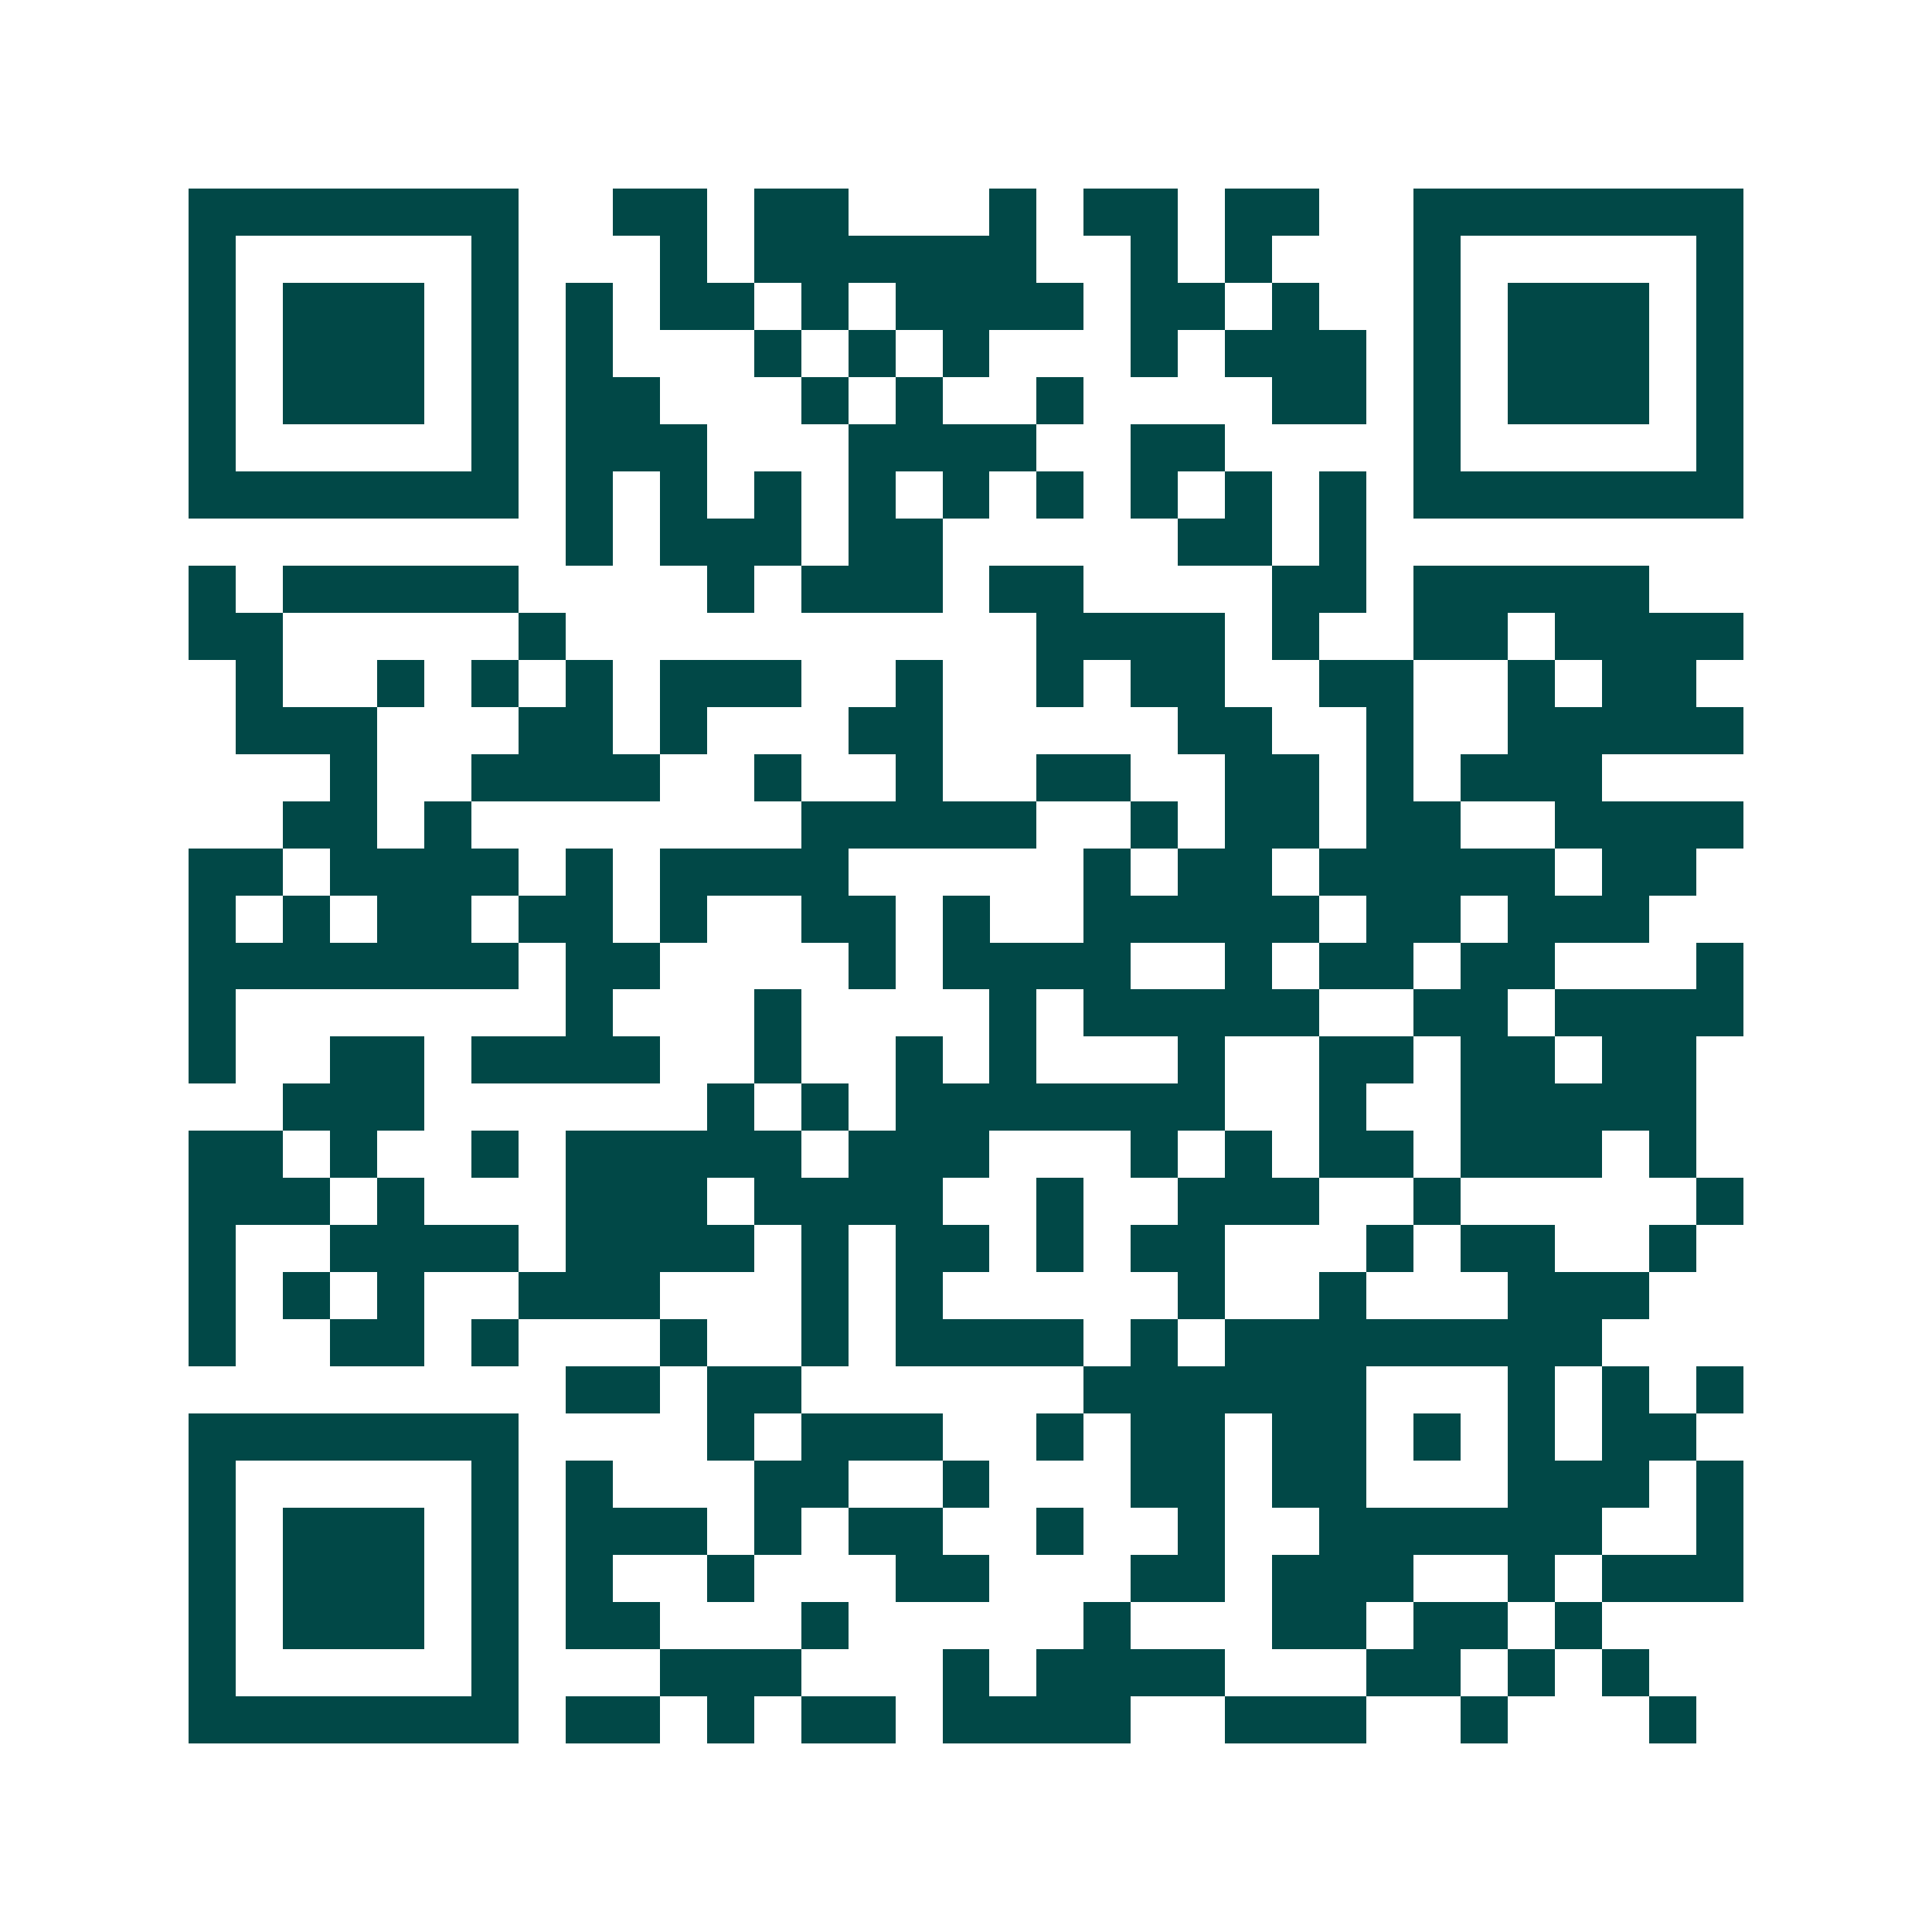 <svg xmlns="http://www.w3.org/2000/svg" width="200" height="200" viewBox="0 0 41 41" shape-rendering="crispEdges"><path fill="#ffffff" d="M0 0h41v41H0z"/><path stroke="#014847" d="M4 4.5h7m2 0h2m1 0h2m3 0h1m1 0h2m1 0h2m2 0h7M4 5.5h1m5 0h1m3 0h1m1 0h6m2 0h1m1 0h1m3 0h1m5 0h1M4 6.5h1m1 0h3m1 0h1m1 0h1m1 0h2m1 0h1m1 0h4m1 0h2m1 0h1m2 0h1m1 0h3m1 0h1M4 7.5h1m1 0h3m1 0h1m1 0h1m3 0h1m1 0h1m1 0h1m3 0h1m1 0h3m1 0h1m1 0h3m1 0h1M4 8.5h1m1 0h3m1 0h1m1 0h2m3 0h1m1 0h1m2 0h1m4 0h2m1 0h1m1 0h3m1 0h1M4 9.5h1m5 0h1m1 0h3m3 0h4m2 0h2m4 0h1m5 0h1M4 10.5h7m1 0h1m1 0h1m1 0h1m1 0h1m1 0h1m1 0h1m1 0h1m1 0h1m1 0h1m1 0h7M12 11.5h1m1 0h3m1 0h2m5 0h2m1 0h1M4 12.5h1m1 0h5m4 0h1m1 0h3m1 0h2m4 0h2m1 0h5M4 13.5h2m5 0h1m10 0h4m1 0h1m2 0h2m1 0h4M5 14.5h1m2 0h1m1 0h1m1 0h1m1 0h3m2 0h1m2 0h1m1 0h2m2 0h2m2 0h1m1 0h2M5 15.5h3m3 0h2m1 0h1m3 0h2m5 0h2m2 0h1m2 0h5M7 16.5h1m2 0h4m2 0h1m2 0h1m2 0h2m2 0h2m1 0h1m1 0h3M6 17.5h2m1 0h1m7 0h5m2 0h1m1 0h2m1 0h2m2 0h4M4 18.5h2m1 0h4m1 0h1m1 0h4m5 0h1m1 0h2m1 0h5m1 0h2M4 19.5h1m1 0h1m1 0h2m1 0h2m1 0h1m2 0h2m1 0h1m2 0h5m1 0h2m1 0h3M4 20.5h7m1 0h2m4 0h1m1 0h4m2 0h1m1 0h2m1 0h2m3 0h1M4 21.5h1m7 0h1m3 0h1m4 0h1m1 0h5m2 0h2m1 0h4M4 22.5h1m2 0h2m1 0h4m2 0h1m2 0h1m1 0h1m3 0h1m2 0h2m1 0h2m1 0h2M6 23.5h3m6 0h1m1 0h1m1 0h7m2 0h1m2 0h5M4 24.5h2m1 0h1m2 0h1m1 0h5m1 0h3m3 0h1m1 0h1m1 0h2m1 0h3m1 0h1M4 25.5h3m1 0h1m3 0h3m1 0h4m2 0h1m2 0h3m2 0h1m5 0h1M4 26.5h1m2 0h4m1 0h4m1 0h1m1 0h2m1 0h1m1 0h2m3 0h1m1 0h2m2 0h1M4 27.5h1m1 0h1m1 0h1m2 0h3m3 0h1m1 0h1m5 0h1m2 0h1m3 0h3M4 28.5h1m2 0h2m1 0h1m3 0h1m2 0h1m1 0h4m1 0h1m1 0h8M12 29.5h2m1 0h2m6 0h6m3 0h1m1 0h1m1 0h1M4 30.5h7m4 0h1m1 0h3m2 0h1m1 0h2m1 0h2m1 0h1m1 0h1m1 0h2M4 31.5h1m5 0h1m1 0h1m3 0h2m2 0h1m3 0h2m1 0h2m3 0h3m1 0h1M4 32.5h1m1 0h3m1 0h1m1 0h3m1 0h1m1 0h2m2 0h1m2 0h1m2 0h6m2 0h1M4 33.5h1m1 0h3m1 0h1m1 0h1m2 0h1m3 0h2m3 0h2m1 0h3m2 0h1m1 0h3M4 34.5h1m1 0h3m1 0h1m1 0h2m3 0h1m5 0h1m3 0h2m1 0h2m1 0h1M4 35.5h1m5 0h1m3 0h3m3 0h1m1 0h4m3 0h2m1 0h1m1 0h1M4 36.5h7m1 0h2m1 0h1m1 0h2m1 0h4m2 0h3m2 0h1m3 0h1"/></svg>
